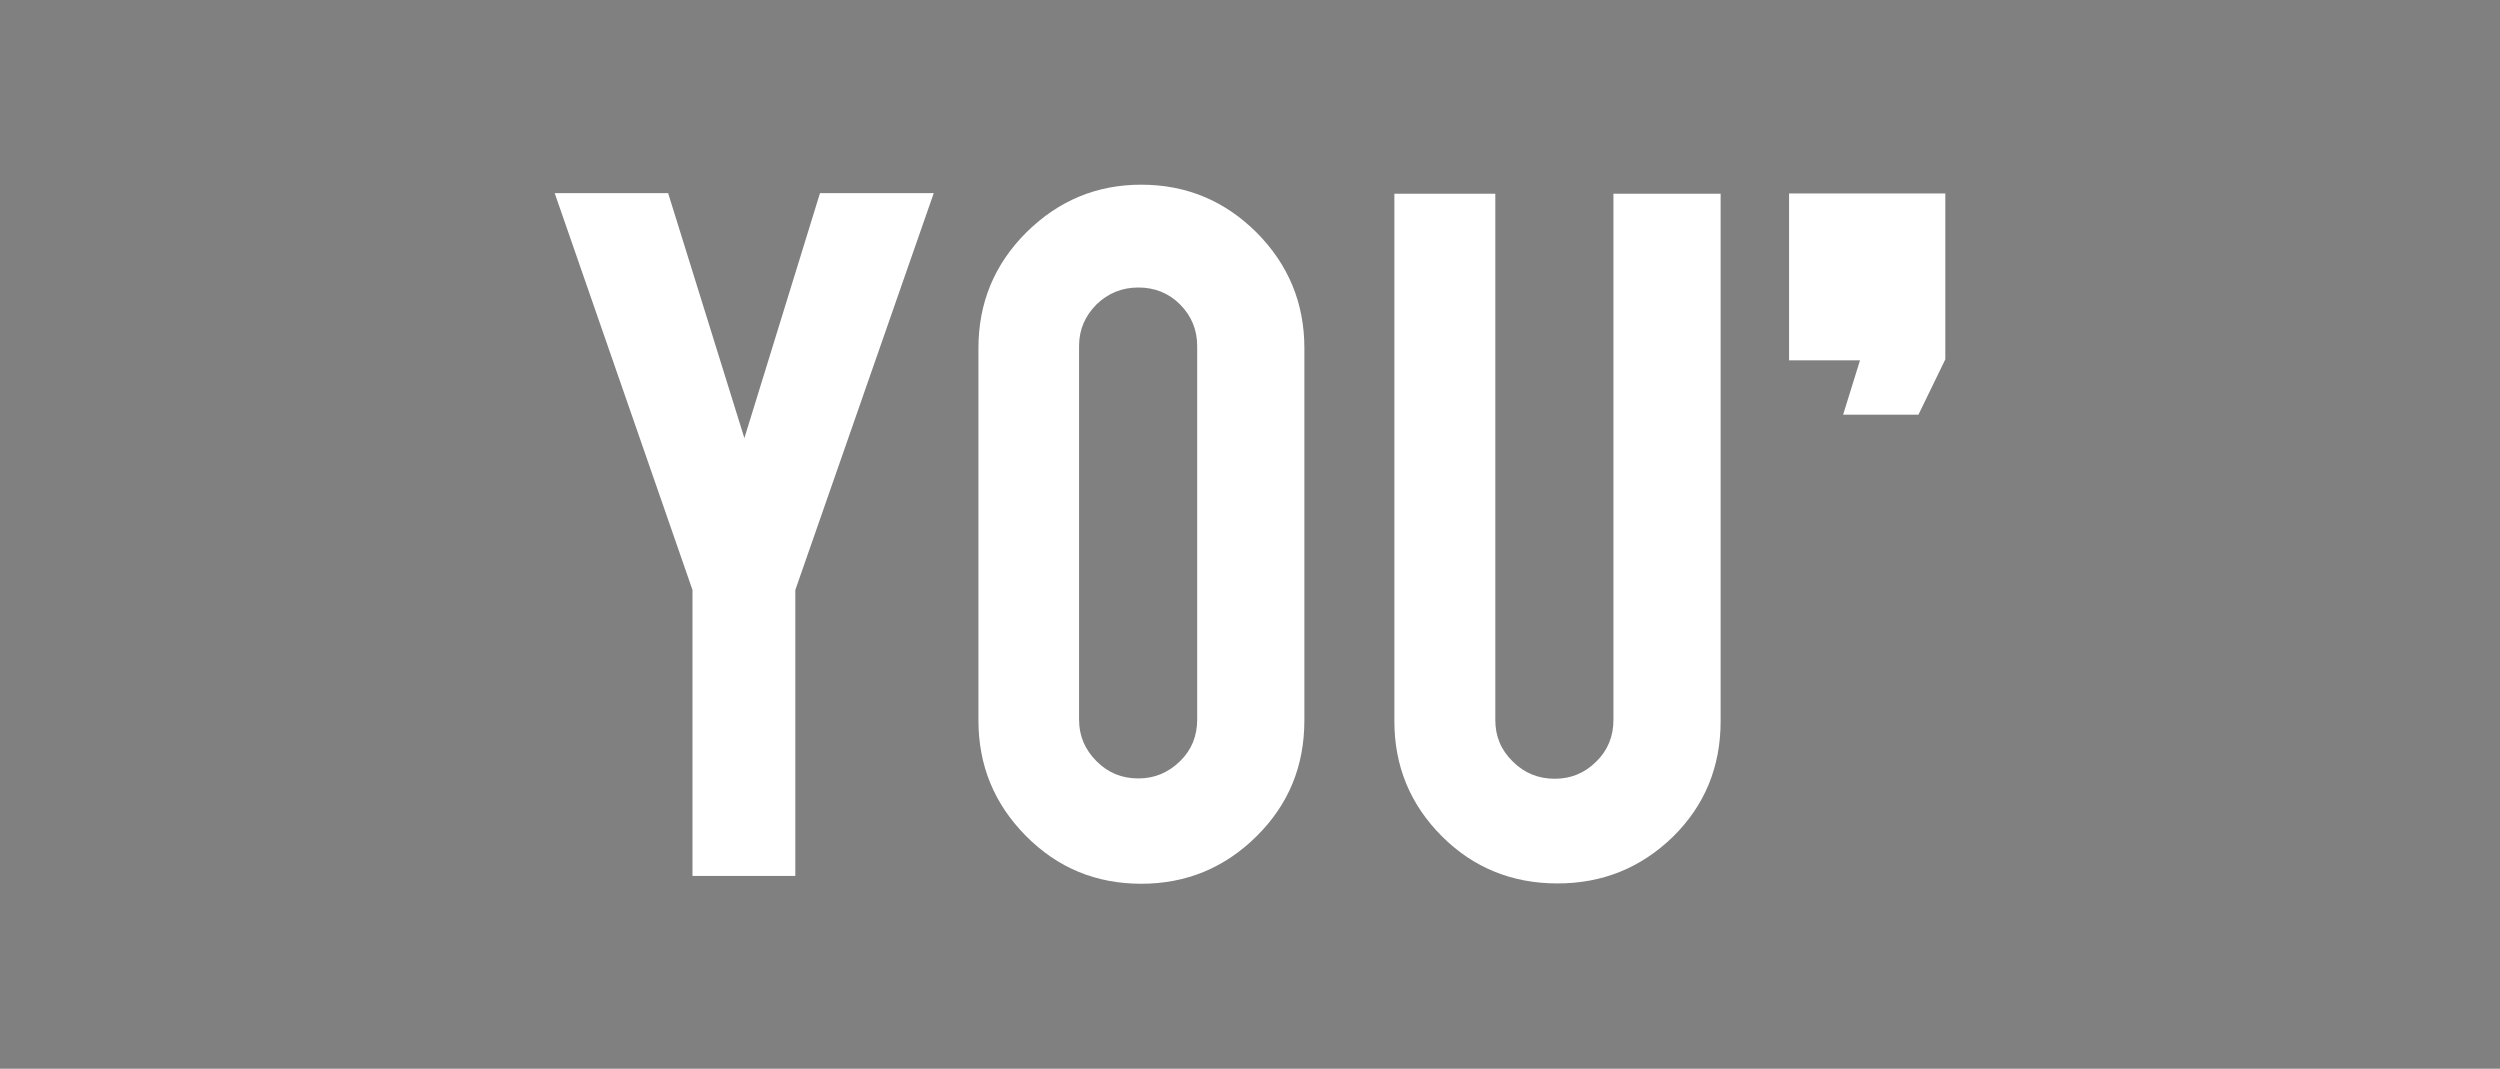 <?xml version="1.0" encoding="utf-8"?>
<!-- Generator: Adobe Illustrator 19.0.0, SVG Export Plug-In . SVG Version: 6.00 Build 0)  -->
<svg version="1.1" id="Capa_1" xmlns="http://www.w3.org/2000/svg" xmlns:xlink="http://www.w3.org/1999/xlink" x="0px" y="0px"
	 viewBox="0 0 800 342" style="enable-background:new 0 0 800 342;" xml:space="preserve">
<rect x="0" y="0" width="800" height="342" fill="#808080" stroke="none"/>
<style type="text/css">
	.st0{fill:#FFFFFF;}
</style>
<g>
	<rect x="140.6" y="-588.5" width="518.8" height="263.9"/>
	<polygon class="st0" points="593.4,-475.7 618.8,-475.7 627.8,-494.3 627.8,-546.1 627.8,-546.2 627.8,-546.3 627.8,-550.3 
		575.1,-550.3 575.1,-546.3 575.1,-546.2 575.1,-546.1 575.1,-494 599,-494 	"/>
	<g>
		<path class="st0" d="M250.7-472.9h-55.3v25.8h55.3V-472.9z M269.8-404.5h27.7V-510h-27.7V-404.5z M297.5-548.2h-27.7v25.8h27.7
			V-548.2z M419.5-477.5c0-23.2-16-35.3-36.7-35.3c-20,0-28,11.9-31.7,18.2h-0.4V-510h-26.6v105.5h27.7V-465
			c0-16.1,9.5-24.4,21.8-24.4c17.7,0,18.1,13.1,18.1,20.8v64.1h27.7V-477.5z M515.5-510v15.6h-0.4c-3.4-6.9-11.3-18.4-31-18.4
			c-23.2,0-43.8,17.8-43.8,54.3c0,36.9,20,54.5,45.4,54.5c16.7,0,23.6-7.7,28.2-15.8l0.4,0.4v12.7c0,17.1-7.1,24.2-22,24.2
			c-16.1,0-18.3-5.4-19.4-10.7h-30.1c1.2,22.4,24.2,31.7,46,31.7c51.9,0,53.3-30.3,53.3-48.6V-510H515.5z M468.9-456.6
			c0-24.6,11.5-32.1,21.8-32.1c15.5,0,23.8,13.9,23.8,30.9c0,14.5-4.8,30.5-23.6,30.5C474.4-427.3,468.9-443.1,468.9-456.6"/>
	</g>
</g>
<g>
	<polygon class="st0" points="238.2,140.2 213.8,61.8 177.5,61.8 221.6,188.8 221.6,280.3 254.5,280.3 254.5,188.8 298.8,61.8 
		262.4,61.8 	"/>
	<g>
		<path class="st0" d="M383.1,230.3c0,5.2-1.8,9.7-5.5,13.3c-3.7,3.6-8.1,5.5-13.3,5.5c-5.3,0-9.7-1.8-13.4-5.5
			c-3.7-3.7-5.6-8.1-5.6-13.3V110.7c0-5.2,1.9-9.6,5.6-13.3c3.7-3.6,8.2-5.4,13.4-5.4c5.2,0,9.7,1.8,13.3,5.4
			c3.7,3.7,5.5,8.2,5.5,13.3V230.3z M365.2,59.1c-14.3,0-26.5,5.1-36.8,15.3c-10.2,10.2-15.3,22.5-15.3,37v119.1
			c0,14.4,5,26.7,15.2,37c10.1,10.2,22.4,15.3,36.9,15.3c14.4,0,26.7-5.1,36.9-15.2c10.3-10.2,15.3-22.5,15.3-37.1V111.4
			c0-14.4-5.1-26.7-15.2-36.9C392,64.3,379.7,59.1,365.2,59.1"/>
		<path class="st0" d="M516.3,230.4c0,5.2-1.8,9.7-5.5,13.3c-3.7,3.7-8.1,5.5-13.3,5.5c-5.2,0-9.7-1.8-13.4-5.5
			c-3.8-3.7-5.6-8.1-5.6-13.3V62h-32.3v168.8c0,14.4,5.1,26.7,15.2,36.8c10.1,10.1,22.5,15.1,37,15.1c14.4,0,26.7-5,36.9-14.9
			c10.2-10,15.3-22.4,15.3-37V62h-34.3V230.4z"/>
	</g>
	<polygon class="st0" points="572.5,61.9 572.5,65.7 572.5,65.7 572.5,65.9 572.5,115.3 595.2,115.3 589.8,132.7 613.9,132.7 
		622.5,115 622.5,61.9 	"/>
</g>
<g>
	<polygon points="128.6,-255.6 91.1,-340.3 74,-340.3 121,-238 121,-162.3 136.4,-162.3 136.4,-238 183.9,-340.3 167.7,-340.3 	"/>
	<g>
		<path d="M255.1-171.8c-39.2,0-37.7-53.6-37.7-80.9c0-25.6,0.2-78.1,36.1-78.1c38,0,37.7,53.6,37.7,79.8
			C291.2-225.9,292.6-171.8,255.1-171.8 M254.1-344.6c-47.2,0-52.2,51.8-52.2,88.3c0,37.7,0.2,98.3,51.7,98.3
			c50.1,0,52.9-50.8,52.9-89.5C306.6-286.2,306.4-344.6,254.1-344.6"/>
		<path d="M419.3-212.6c0,24-6.2,40.8-33.9,40.8c-26.8,0-32.5-14.2-32.5-39.4v-129.1h-15.4v131c0,32.5,14.2,51.3,48.4,51.3
			c38.5,0,48.9-23.7,48.9-58.4v-123.9h-15.4V-212.6z"/>
		<path d="M548.7-272v45.6c0,17.1-0.2,41.5-24,41.5c-22.8,0-24-24-24-38.7v-49.4c0-13.8-2.1-44.9,24-44.9
			C549.4-317.8,548.7-286.2,548.7-272 M524.7-344.6c-53.2,0-56.7,33.7-58.2,79v25.4c0,47.5,3.6,82.1,58.2,82.1
			c54.6,0,58.1-34.6,58.1-82.1v-25.4C581.5-310.9,577.9-344.6,524.7-344.6"/>
		<path d="M692.8-340.3v34.9c0,15.9,0.7,33,1.7,50.1c0.9,17.1,2.1,34.4,3.3,50.6h-0.5c-8.1-29-15.2-50.1-23.7-70.7l-25.9-64.8h-34.4
			v178h33.2v-33.5c0-14.2-0.7-32-1.7-49.8c-0.9-18-2.4-36.1-3.6-50.8h0.5c7.8,28,15,49.6,23.7,70.7l25.9,63.4H726v-178H692.8z"/>
	</g>
</g>
<g>
	<polygon points="975.8,-343 994.5,-343 1027.4,-289.5 1027.6,-289.7 1026.7,-343 1047.5,-343 1047.5,-257.9 1028.7,-257.9 
		996.2,-309.6 996,-309.5 996.6,-257.9 975.8,-257.9 	"/>
	<g>
		<path d="M1131.9-300.7c0,3.3,0.5,6.5,1.6,9.5c1.1,3,2.6,5.7,4.7,8c2,2.3,4.5,4.2,7.4,5.6c2.9,1.4,6.2,2.1,9.8,2.1
			c3.8,0,7.2-0.8,10.1-2.4c2.9-1.6,5.3-3.6,7.1-6c1.9-2.5,3.3-5.1,4.3-8.1c0.9-2.9,1.4-5.7,1.4-8.5c0-2.8-0.5-5.6-1.4-8.6
			c-1-2.9-2.4-5.7-4.3-8.2c-1.9-2.5-4.3-4.5-7.2-6.1c-2.9-1.6-6.3-2.4-10.2-2.4c-3.8,0-7.1,0.7-10,2.2c-2.9,1.5-5.3,3.4-7.3,5.8
			c-2,2.4-3.4,5-4.4,8C1132.4-306.6,1131.9-303.7,1131.9-300.7 M1113.5-317.6c1.2-2.8,2.8-5.7,5.1-8.9c2.2-3.1,5-6.1,8.5-8.8
			c3.4-2.7,7.4-5,12.1-6.7c4.6-1.8,10-2.6,15.9-2.6c6.5,0,12.5,1.2,18.1,3.6c5.5,2.4,10.3,5.6,14.3,9.6c4,4,7.1,8.7,9.3,14.1
			c2.2,5.4,3.3,11,3.3,16.9c0,5.9-1.1,11.5-3.3,16.9c-2.2,5.4-5.3,10.1-9.3,14.1c-4,4-8.7,7.2-14.3,9.6c-5.5,2.4-11.6,3.6-18.2,3.6
			c-6.7,0-12.8-1.2-18.3-3.7c-5.5-2.5-10.2-5.7-14.1-9.7c-3.9-4-6.9-8.6-9.1-13.8c-2.1-5.2-3.2-10.5-3.2-15.9c0-2.8,0.2-5.8,0.7-8.9
			C1111.4-311.3,1112.2-314.4,1113.5-317.6"/>
		<path d="M1283.4-300.2h7.7c3.2,0,5.8-0.4,7.7-1.3c1.9-0.9,3.3-2,4.3-3.2c1-1.3,1.6-2.6,1.9-4c0.3-1.4,0.5-2.6,0.5-3.7
			c0-3.9-1.3-6.8-3.9-8.7c-2.6-1.9-6-2.8-10.2-2.8h-7.9V-300.2z M1262.6-343h26.9c3.8,0,7,0.1,9.7,0.3c2.7,0.2,5,0.6,7,1.1
			c2,0.5,3.7,1.1,5.2,1.9c1.5,0.8,2.9,1.7,4.3,2.8c3.5,2.8,6.1,6.2,7.9,10.4c1.7,4.2,2.6,8.4,2.6,12.8c0,2.5-0.3,5.1-1,7.9
			c-0.7,2.8-1.9,5.5-3.5,8.1c-1.7,2.6-3.8,4.8-6.6,6.8c-2.7,1.9-6.1,3.3-10.1,4l23.1,29h-24.8l-19.7-27.5h-0.2v27.5h-20.8V-343z"/>
	</g>
	<polygon points="1388.5,-343 1416.4,-343 1433.4,-287 1433.6,-287 1450.3,-343 1478.3,-343 1478.3,-257.9 1458.3,-257.9 
		1459,-321.6 1458.8,-321.8 1440.6,-257.9 1426.2,-257.9 1408.1,-321.8 1407.8,-321.6 1408.5,-257.9 1388.5,-257.9 	"/>
	<path d="M1571.7-287.4h17.8l-8.7-29.1h-0.1h-0.2L1571.7-287.4z M1565.7-270.2l-4.5,12.3h-23.3L1572-343h17.1l33.8,85.1h-23.6
		l-4.1-12.3H1565.7z"/>
	<g>
		<path d="M1001.4-177.4v-9.2c0-8.5-2.9-14-11.7-14h-11.1v36.8h9.8C997.5-163.8,1001.4-167.9,1001.4-177.4 M1006.6-186.3v8.5
			c0,12.5-5.7,18.6-18.2,18.6h-9.8v32.3h-5.2v-78.5h16.3C1001.9-205.3,1006.6-197.7,1006.6-186.3"/>
	</g>
	<rect x="1065" y="-205.3" width="5.2" height="78.5"/>
	<g>
		<path d="M1163.2-186.1v6.5h-4.9v-6.8c0-8.4-3.3-14.8-11.9-14.8c-8.6,0-11.9,6.4-11.9,14.8v40.8c0,8.4,3.2,14.7,11.9,14.7
			c8.6,0,11.9-6.3,11.9-14.7v-9.3h4.9v9c0,11.3-4.9,19.9-16.9,19.9c-12,0-16.9-8.5-16.9-19.9v-40.2c0-11.3,4.9-19.9,16.9-19.9
			C1158.3-206,1163.2-197.5,1163.2-186.1"/>
	</g>
	<polygon points="1235.7,-200.6 1219.7,-200.6 1219.7,-205.3 1256.8,-205.3 1256.8,-200.6 1240.9,-200.6 1240.9,-126.8 
		1235.7,-126.8 	"/>
	<g>
		<path d="M1330.8-130.8c8.6,0,11.8-6.5,11.8-14.9v-59.6h4.8v59.4c0,11.2-4.7,19.9-16.7,19.9s-16.8-8.6-16.8-19.9v-59.4h5.2v59.6
			C1319-137.3,1322.1-130.8,1330.8-130.8"/>
		<path d="M1434.8-179.8v-7.4c0-8.4-3.2-13.5-11.8-13.5h-11.1v34h8.3C1429.4-166.6,1434.8-169.2,1434.8-179.8 M1440-187.6v6.8
			c0,9.2-3.6,14.5-11.3,16.3c8.1,1.8,11.3,7.5,11.3,16v12.2c0,3.3,0.2,6.8,1.9,9.4h-5.4c-1.3-2.4-1.7-5.2-1.7-9.4v-12.3
			c0-10.4-5.7-13.4-14.7-13.4h-8.2v35.1h-5.2v-78.5h16.4C1435.1-205.3,1440-198.7,1440-187.6"/>
	</g>
	<polygon points="1527.2,-164.3 1505.7,-164.3 1505.7,-131.5 1531.5,-131.5 1531.5,-126.8 1500.6,-126.8 1500.6,-205.3 
		1531.5,-205.3 1531.5,-200.6 1505.7,-200.6 1505.7,-169 1527.2,-169 	"/>
	<g>
		<path d="M1623.5-186.4v1.7h-4.9v-2c0-8.3-3.1-14.6-11.7-14.6c-8.5,0-11.7,6.2-11.7,14.5c0,19.1,28.4,19.4,28.4,41.1
			c0,11.3-4.9,19.6-16.9,19.6c-12,0-16.9-8.3-16.9-19.6v-4h4.9v4.4c0,8.4,3.3,14.5,11.9,14.5c8.6,0,11.9-6.1,11.9-14.5
			c0-18.8-28.4-19.2-28.4-41.1c0-11.8,5.2-19.4,16.7-19.5C1618.7-206,1623.5-197.7,1623.5-186.4"/>
	</g>
</g>
</svg>
